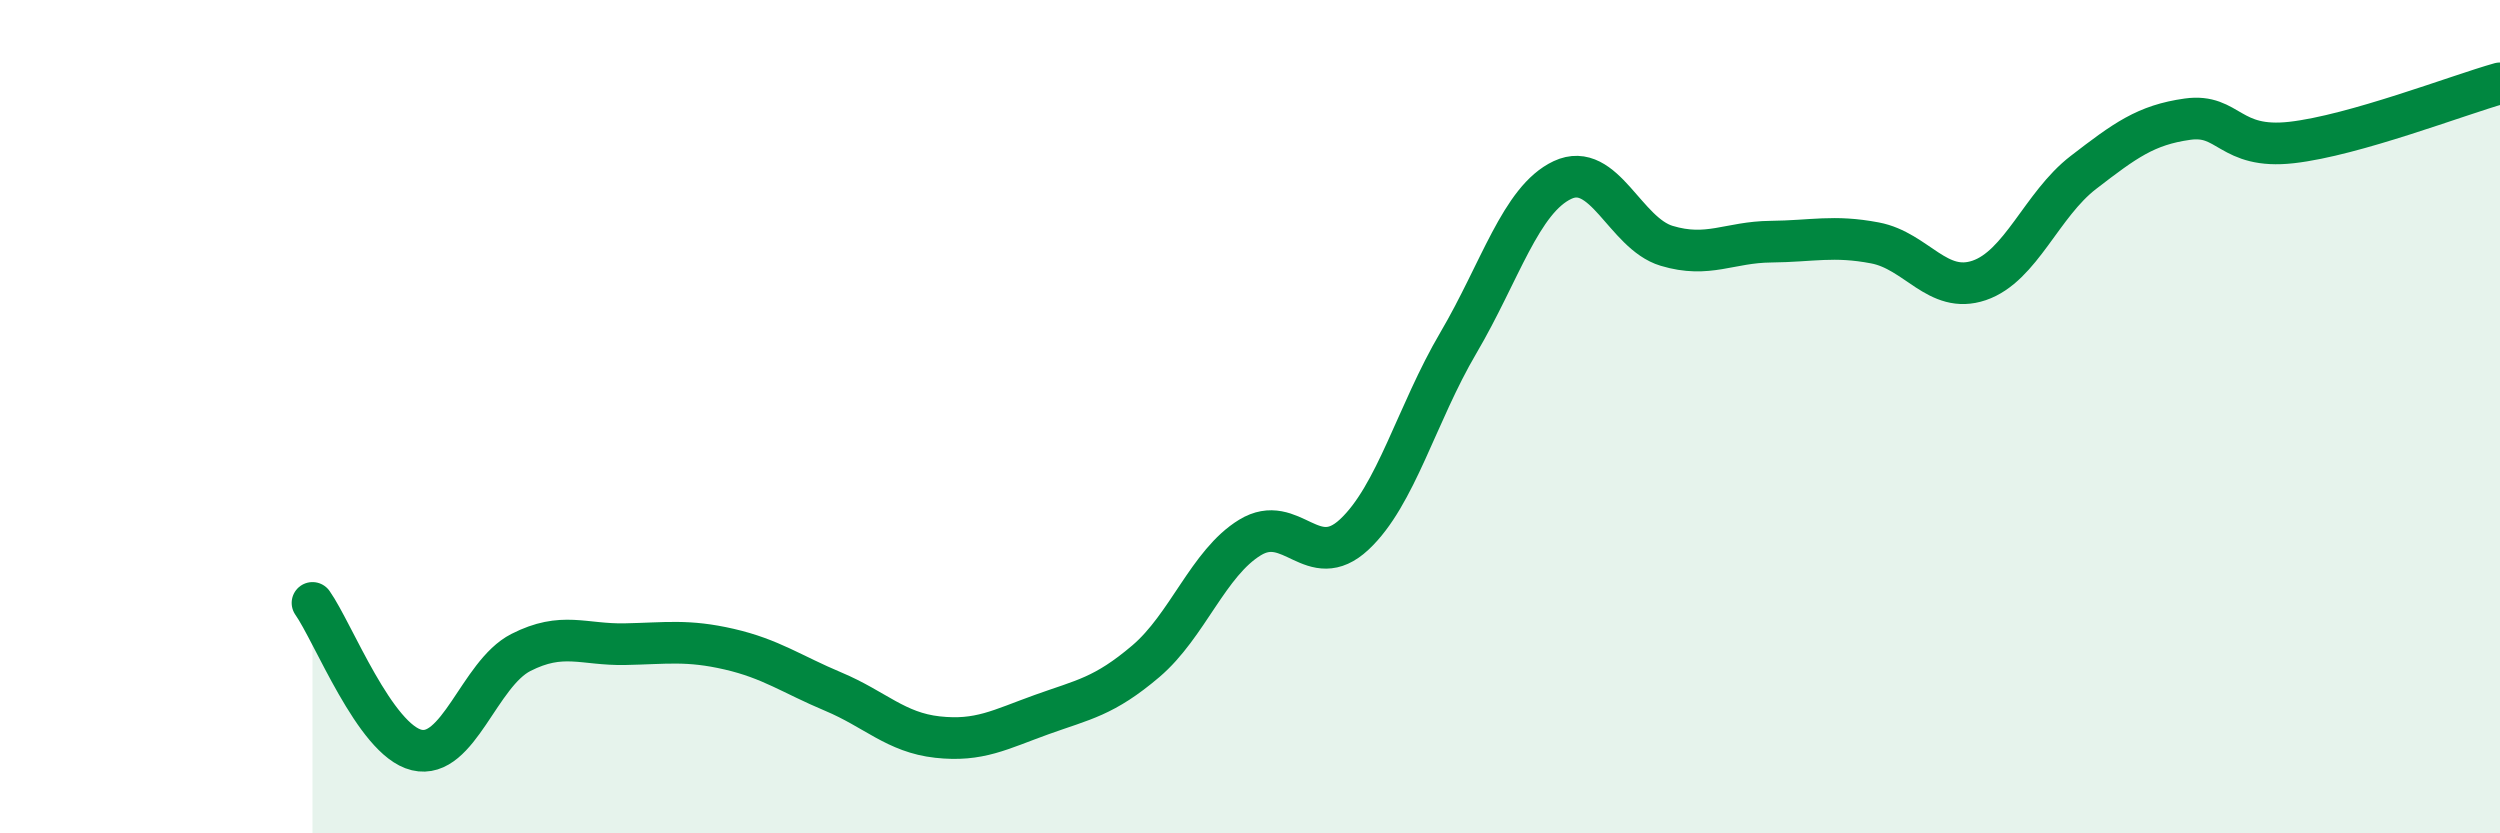 
    <svg width="60" height="20" viewBox="0 0 60 20" xmlns="http://www.w3.org/2000/svg">
      <path
        d="M 7.5,14.47 C 8,15.18 9,17.76 10,18 C 11,18.24 11.5,16.17 12.5,15.66 C 13.5,15.15 14,15.48 15,15.46 C 16,15.44 16.5,15.35 17.5,15.58 C 18.5,15.81 19,16.18 20,16.6 C 21,17.02 21.5,17.58 22.5,17.69 C 23.5,17.8 24,17.51 25,17.15 C 26,16.79 26.5,16.72 27.5,15.87 C 28.5,15.02 29,13.51 30,12.9 C 31,12.29 31.5,13.76 32.5,12.83 C 33.5,11.9 34,9.93 35,8.23 C 36,6.53 36.5,4.79 37.5,4.32 C 38.5,3.85 39,5.6 40,5.9 C 41,6.2 41.5,5.81 42.5,5.8 C 43.5,5.79 44,5.64 45,5.83 C 46,6.02 46.5,7.07 47.5,6.73 C 48.5,6.39 49,4.91 50,4.14 C 51,3.37 51.5,3 52.5,2.86 C 53.5,2.72 53.5,3.59 55,3.42 C 56.5,3.25 59,2.28 60,2L60 20L7.5 20Z"
        fill="#008740"
        opacity="0.1"
        stroke-linecap="round"
        stroke-linejoin="round"
      />
      <path
        d="M 7.5,14.47 C 8,15.18 9,17.76 10,18 C 11,18.24 11.5,16.17 12.5,15.66 C 13.5,15.15 14,15.48 15,15.46 C 16,15.44 16.5,15.35 17.5,15.58 C 18.5,15.81 19,16.18 20,16.6 C 21,17.02 21.5,17.58 22.5,17.69 C 23.5,17.8 24,17.51 25,17.15 C 26,16.79 26.5,16.72 27.5,15.87 C 28.5,15.02 29,13.51 30,12.9 C 31,12.29 31.5,13.76 32.5,12.83 C 33.5,11.9 34,9.93 35,8.23 C 36,6.53 36.5,4.79 37.5,4.32 C 38.5,3.85 39,5.6 40,5.9 C 41,6.2 41.5,5.81 42.5,5.8 C 43.5,5.79 44,5.64 45,5.83 C 46,6.02 46.5,7.07 47.5,6.73 C 48.5,6.39 49,4.91 50,4.14 C 51,3.37 51.5,3 52.5,2.86 C 53.5,2.72 53.5,3.59 55,3.42 C 56.5,3.25 59,2.28 60,2"
        stroke="#008740"
        stroke-width="1"
        fill="none"
        stroke-linecap="round"
        stroke-linejoin="round"
      />
    </svg>
  
